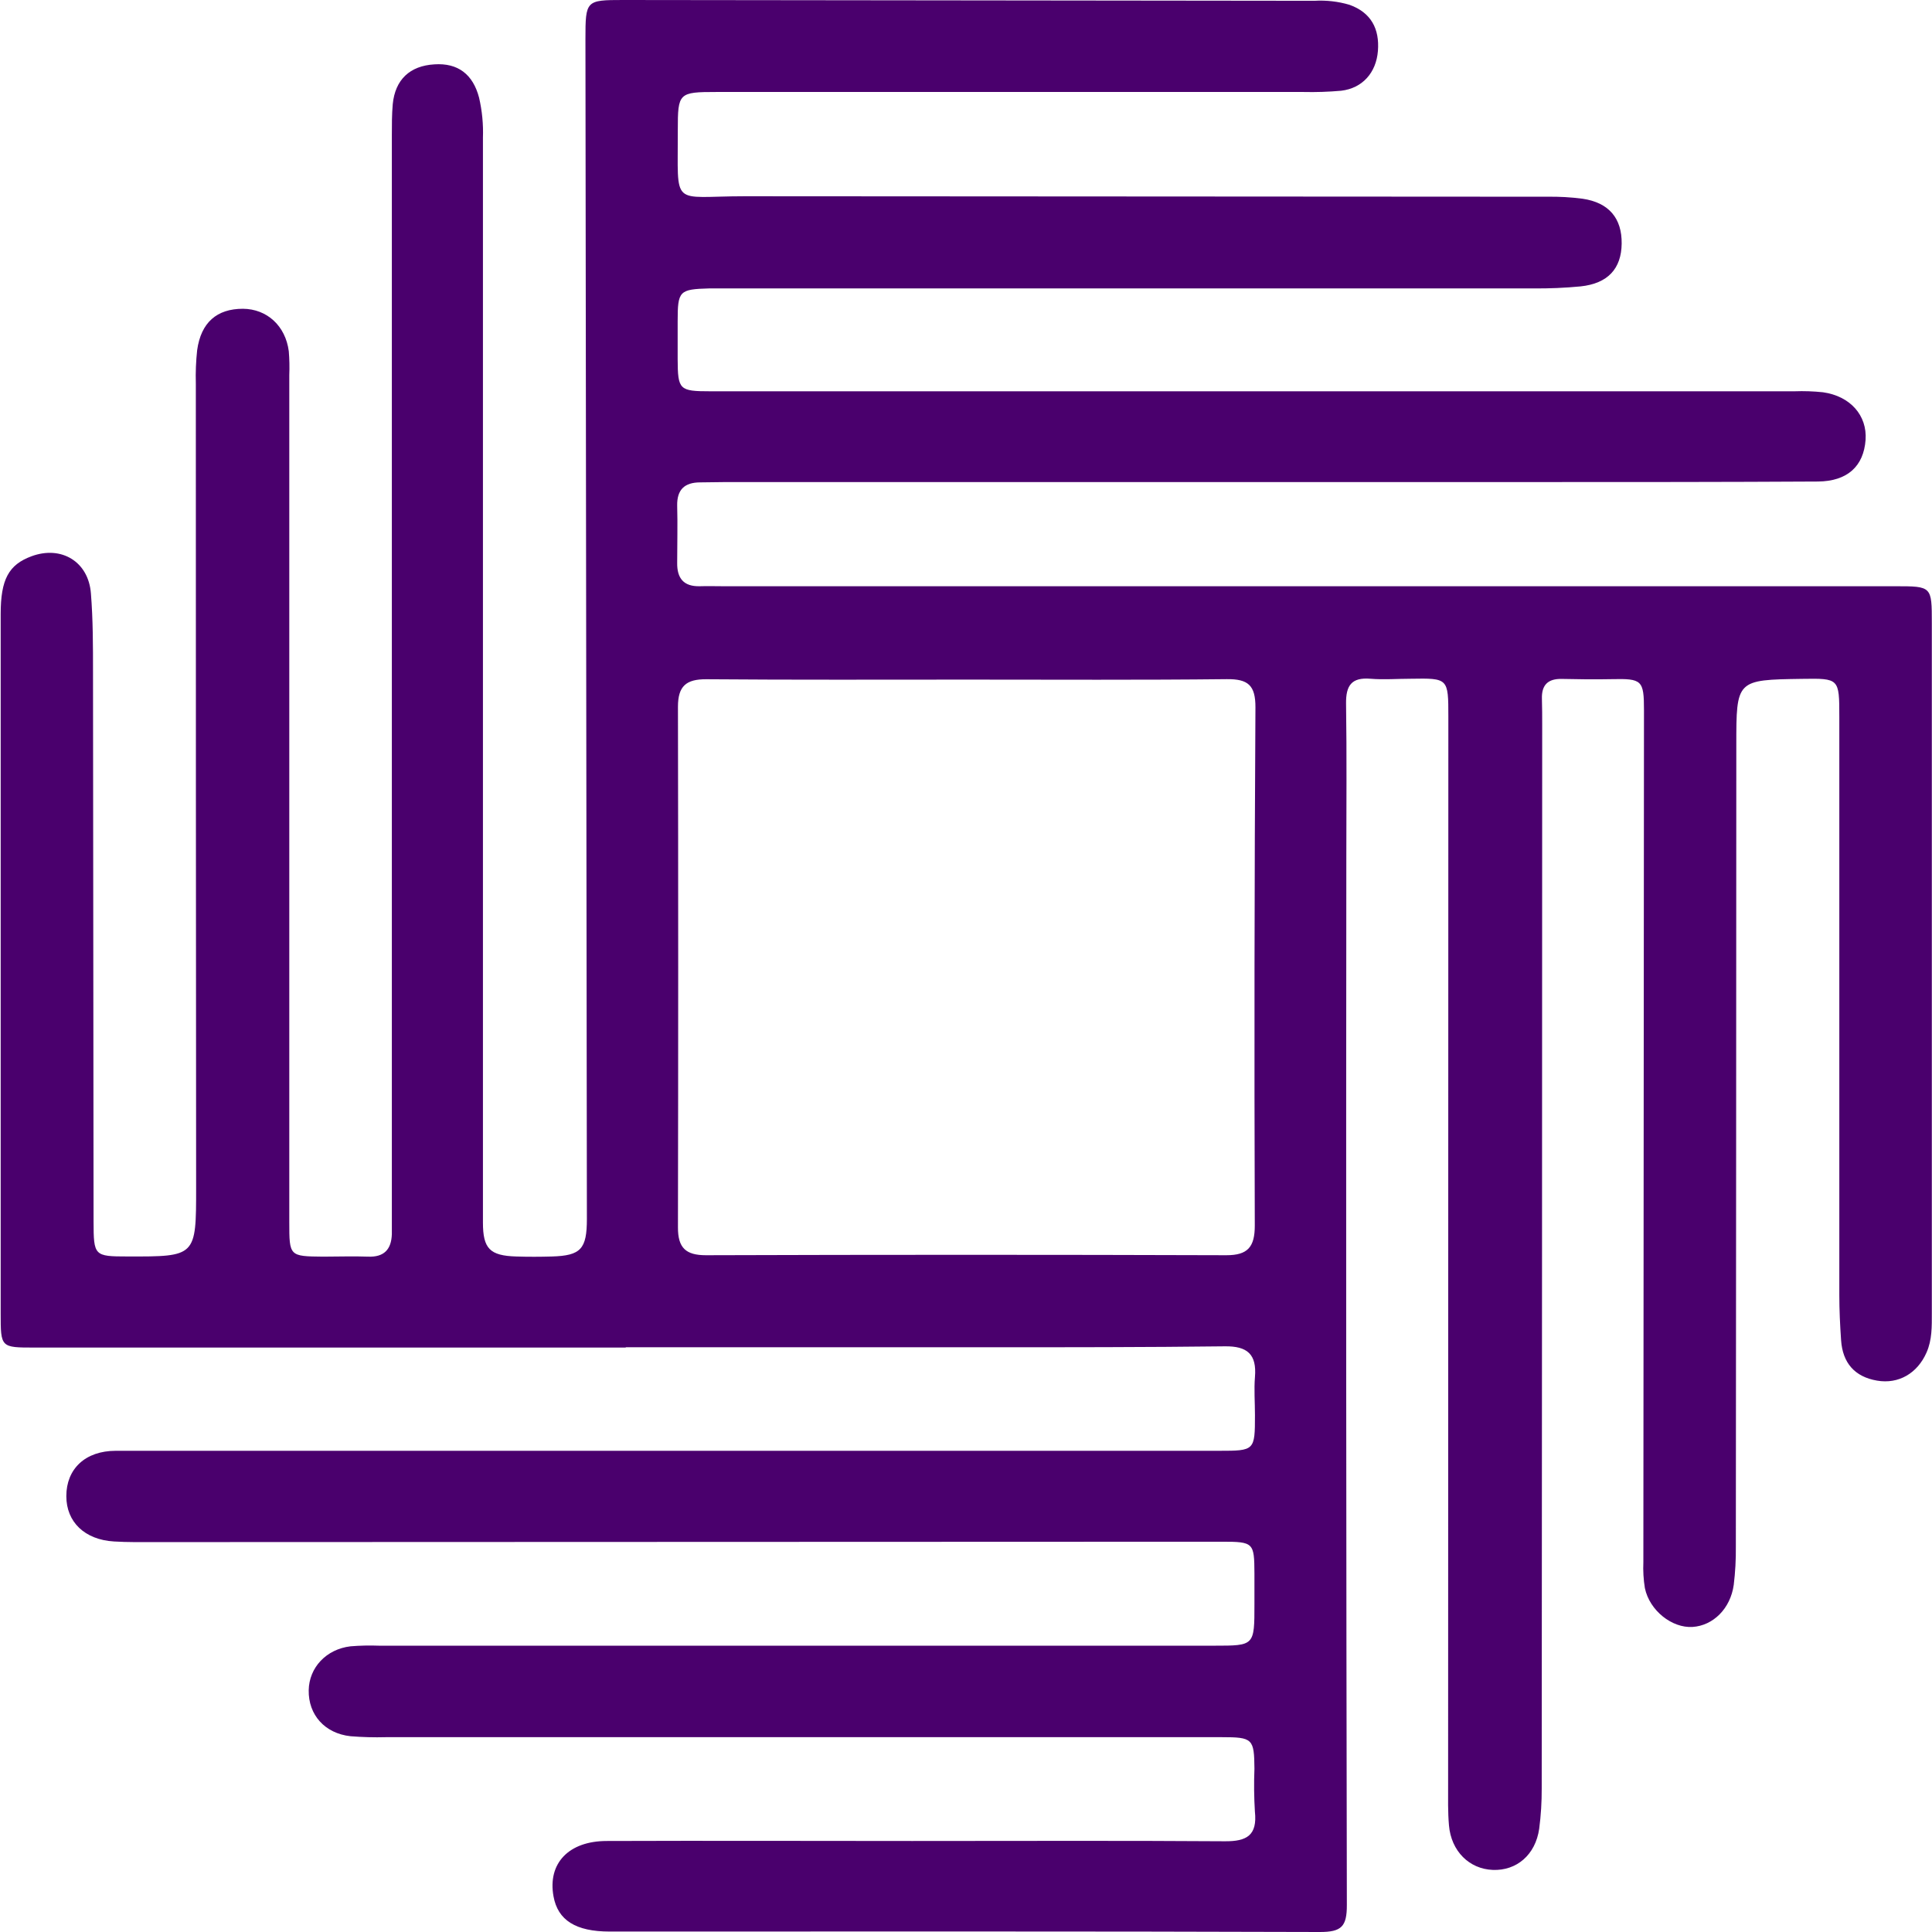 <?xml version="1.0" encoding="UTF-8"?> <svg xmlns="http://www.w3.org/2000/svg" xmlns:xlink="http://www.w3.org/1999/xlink" width="256px" height="256px" viewBox="0 0 256 256" version="1.1"><g id="surface1"><path style=" stroke:none;fill-rule:nonzero;fill:rgb(29.02%,0%,42.745%);fill-opacity:1;" d="M 255.977 173.961 C 255.977 143.492 255.977 113.023 255.977 82.555 C 255.977 77.688 255.977 77.68 251.152 77.68 L 95.855 77.68 C 94.812 77.68 93.766 77.645 92.719 77.68 C 90.582 77.727 89.699 76.621 89.73 74.566 C 89.73 72.043 89.801 69.52 89.73 66.996 C 89.691 64.863 90.723 63.926 92.762 63.918 C 93.918 63.918 95.066 63.875 96.215 63.875 L 203.848 63.875 C 216.188 63.875 228.52 63.875 240.879 63.805 C 244.812 63.773 246.945 61.762 247.199 58.285 C 247.422 55.055 245.184 52.488 241.551 51.977 C 240.297 51.844 239.039 51.801 237.781 51.848 L 94.125 51.848 C 90.008 51.848 89.816 51.645 89.793 47.621 C 89.793 45.941 89.793 44.258 89.793 42.574 C 89.793 38.531 90 38.328 94.004 38.215 C 95.047 38.215 96.094 38.215 97.141 38.215 C 132.48 38.215 167.824 38.215 203.164 38.215 C 205.258 38.238 207.352 38.148 209.438 37.949 C 213.043 37.566 214.844 35.609 214.879 32.273 C 214.918 28.938 213.203 26.844 209.695 26.332 C 208.145 26.129 206.578 26.043 205.016 26.066 C 169.566 26.043 134.121 26.023 98.68 26.004 C 88.789 26.004 89.855 27.664 89.812 17.23 C 89.812 12.305 89.918 12.188 94.953 12.188 L 172.684 12.188 C 174.359 12.227 176.035 12.172 177.707 12.023 C 180.523 11.695 182.355 9.637 182.582 6.742 C 182.809 3.848 181.691 1.664 178.816 0.637 C 177.312 0.191 175.738 0.012 174.172 0.105 L 82.543 0 C 77.641 0 77.574 0.062 77.574 5.172 C 77.637 57.281 77.699 109.395 77.766 161.512 C 77.766 165.496 76.969 166.379 73.129 166.492 C 71.559 166.539 69.992 166.543 68.422 166.492 C 64.895 166.391 63.992 165.445 63.992 161.984 L 63.992 18.254 C 64.055 16.469 63.883 14.684 63.48 12.941 C 62.668 9.84 60.676 8.324 57.57 8.527 C 54.312 8.715 52.355 10.547 52.039 13.82 C 51.922 15.164 51.922 16.539 51.922 17.898 C 51.922 65.414 51.922 112.906 51.922 160.375 C 51.922 161.43 51.922 162.477 51.922 163.527 C 51.859 165.566 50.879 166.594 48.781 166.512 C 46.801 166.438 44.809 166.512 42.82 166.512 C 38.344 166.469 38.332 166.461 38.332 161.934 L 38.332 49.695 C 38.375 48.645 38.352 47.59 38.266 46.543 C 37.832 43.172 35.371 40.934 32.184 40.914 C 28.734 40.914 26.633 42.73 26.125 46.395 C 25.965 47.863 25.906 49.336 25.949 50.812 C 25.949 86.328 25.961 121.844 25.988 157.355 C 25.988 166.512 25.988 166.512 16.875 166.488 C 12.48 166.488 12.406 166.398 12.398 161.84 C 12.375 137.566 12.348 113.297 12.324 89.027 C 12.324 85.566 12.324 82.09 12.047 78.641 C 11.734 74.418 8.125 72.25 4.176 73.707 C 1.152 74.824 0.09 76.766 0.09 81.363 C 0.09 112.254 0.09 143.141 0.09 174.031 C 0.09 178.555 0.09 178.559 4.566 178.559 L 82.914 178.559 L 82.914 178.52 C 98.914 178.52 114.91 178.52 130.902 178.52 C 141.359 178.52 151.816 178.52 162.285 178.395 C 165.297 178.352 166.535 179.461 166.289 182.457 C 166.152 184.129 166.289 185.82 166.289 187.504 C 166.289 192.203 166.25 192.238 161.551 192.238 L 54.551 192.238 C 41.477 192.238 28.41 192.238 15.344 192.238 C 11.289 192.238 8.785 194.645 8.789 198.25 C 8.789 201.676 11.227 204.027 15.117 204.254 C 16.887 204.363 18.668 204.336 20.445 204.336 L 161.906 204.285 C 166.113 204.285 166.199 204.414 166.219 208.492 C 166.219 209.863 166.219 211.223 166.219 212.594 C 166.219 218.055 166.219 218.062 160.934 218.062 L 50.215 218.062 C 48.957 218.016 47.699 218.043 46.449 218.145 C 43.227 218.523 40.957 220.965 40.906 223.965 C 40.848 227.219 43.035 229.688 46.449 230.059 C 48.008 230.184 49.578 230.227 51.145 230.184 L 161.875 230.184 C 165.988 230.184 166.188 230.387 166.219 234.367 C 166.145 236.258 166.164 238.152 166.281 240.043 C 166.621 243.195 165.203 244.004 162.289 243.977 C 148.484 243.879 134.676 243.945 120.867 243.941 C 107.379 243.941 93.879 243.891 80.402 243.941 C 75.332 243.941 72.547 246.93 73.344 251.281 C 73.914 254.438 76.285 255.941 80.793 255.941 C 112.176 255.941 143.555 255.895 174.887 256 C 177.75 256 178.473 255.289 178.465 252.418 C 178.375 206.184 178.352 159.953 178.395 113.727 C 178.395 106.895 178.465 100.066 178.359 93.234 C 178.328 90.832 179.086 89.727 181.598 89.938 C 183.359 90.082 185.148 89.938 186.926 89.938 C 191.902 89.855 191.914 89.859 191.914 94.98 L 191.883 236.512 C 191.883 238.301 191.84 240.094 191.996 241.871 C 192.285 245.285 194.684 247.656 197.809 247.773 C 200.934 247.895 203.457 245.801 203.953 242.309 C 204.184 240.539 204.293 238.754 204.285 236.973 C 204.32 190.008 204.34 143.039 204.348 96.074 C 204.348 94.918 204.348 93.766 204.312 92.609 C 204.25 90.75 205.121 89.918 206.961 89.961 C 209.156 90.012 211.352 90.035 213.551 89.992 C 217.586 89.902 217.836 90.125 217.836 94.141 C 217.805 131.758 217.777 169.375 217.754 206.984 C 217.703 208.141 217.77 209.297 217.957 210.438 C 218.582 213.414 221.547 215.746 224.27 215.578 C 226.992 215.406 229.293 213.16 229.73 210 C 229.934 208.328 230.027 206.641 230.008 204.957 C 230.039 169.555 230.062 134.148 230.07 98.734 C 230.07 90.082 230.07 90.082 238.773 89.953 C 243.707 89.879 243.719 89.879 243.719 95 C 243.719 120.531 243.719 146.062 243.719 171.59 C 243.719 173.59 243.816 175.582 243.953 177.574 C 244.152 180.578 245.742 182.434 248.723 182.941 C 251.57 183.43 254.062 181.973 255.27 179.227 C 256.023 177.539 255.977 175.738 255.977 173.961 Z M 166.266 162.395 C 166.266 165.219 165.348 166.328 162.496 166.324 C 139.516 166.25 116.531 166.25 93.547 166.324 C 90.871 166.324 89.824 165.352 89.832 162.633 C 89.875 139.637 89.875 116.645 89.832 93.656 C 89.832 90.918 90.91 89.984 93.598 90.004 C 105.195 90.098 116.82 90.051 128.387 90.051 C 139.777 90.051 151.164 90.117 162.547 89.992 C 165.371 89.961 166.363 90.793 166.352 93.734 C 166.219 116.625 166.188 139.512 166.266 162.395 Z M 166.266 162.395 "></path></g></svg> 